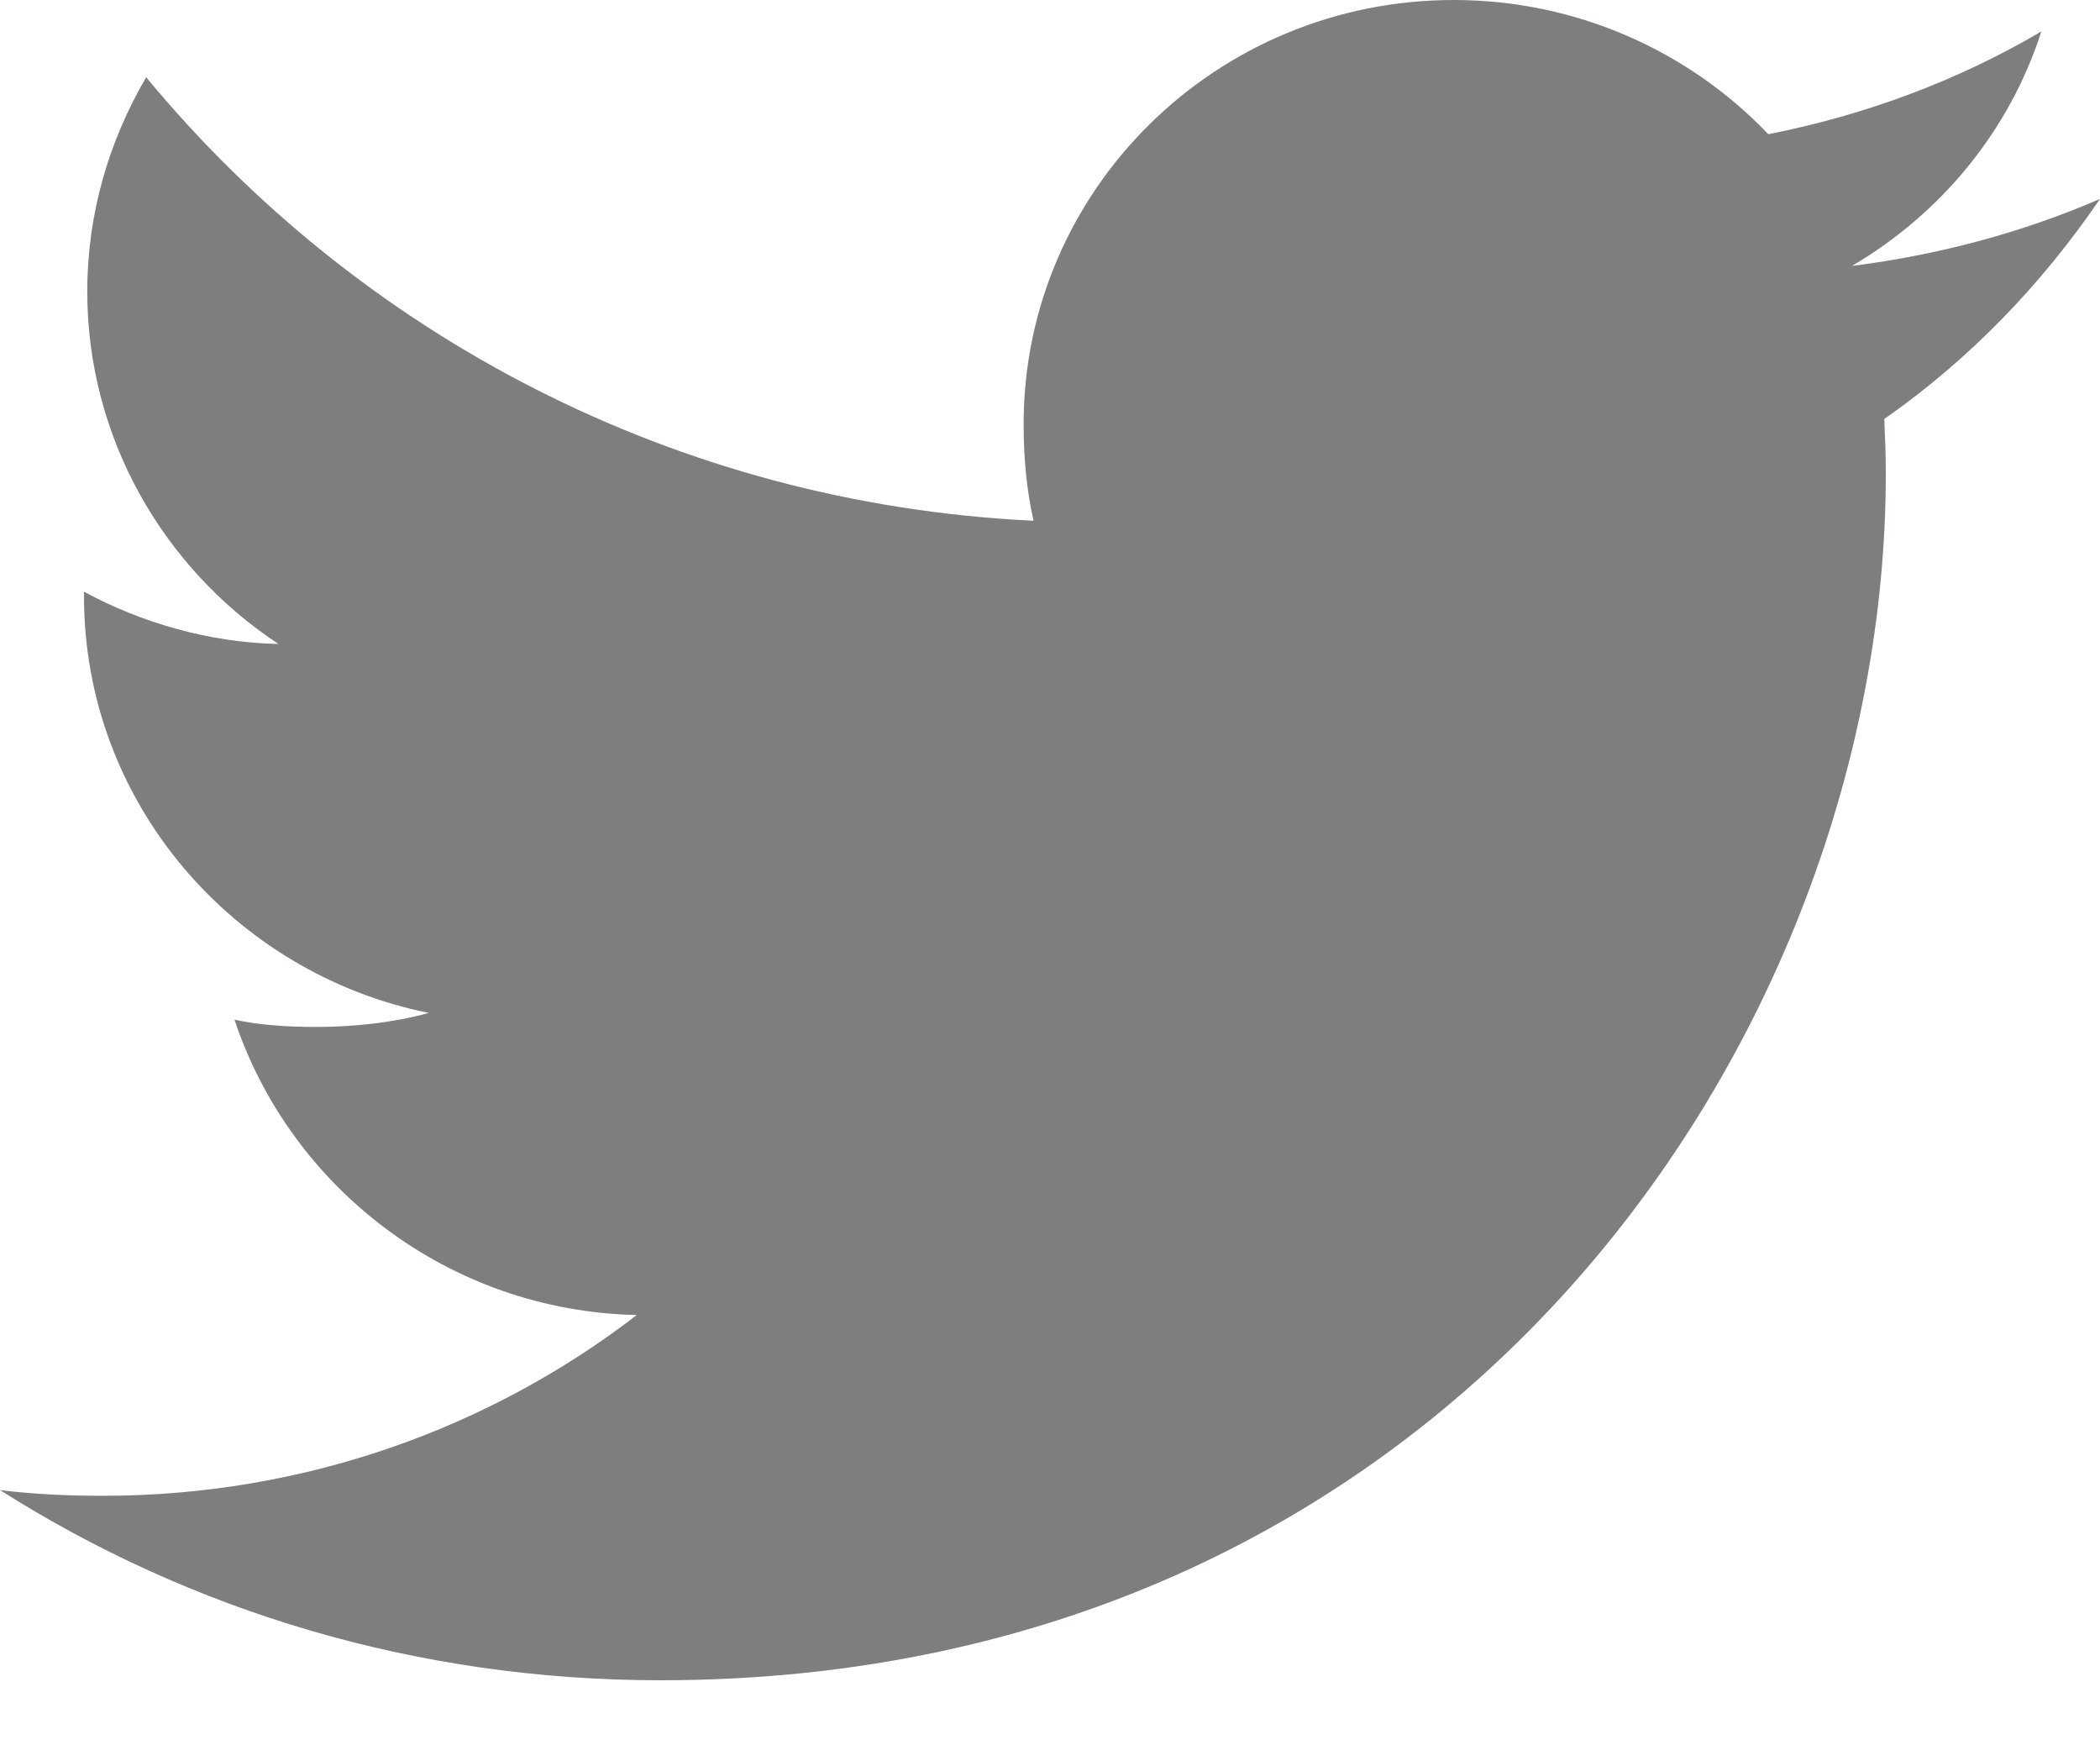 <svg width="18" height="15" viewBox="0 0 18 15" fill="none" xmlns="http://www.w3.org/2000/svg">
<path d="M18 1.705C17.331 1.994 16.617 2.185 15.874 2.279C16.639 1.829 17.223 1.122 17.497 0.27C16.784 0.689 15.996 0.985 15.157 1.15C14.48 0.44 13.515 0 12.462 0C10.419 0 8.774 1.633 8.774 3.634C8.774 3.922 8.799 4.199 8.859 4.463C5.792 4.316 3.077 2.868 1.253 0.662C0.935 1.206 0.748 1.829 0.748 2.499C0.748 3.757 1.406 4.873 2.387 5.519C1.794 5.507 1.213 5.338 0.72 5.071C0.72 5.082 0.72 5.096 0.72 5.111C0.72 6.877 1.999 8.343 3.676 8.681C3.376 8.762 3.049 8.801 2.709 8.801C2.473 8.801 2.234 8.787 2.01 8.739C2.489 10.178 3.845 11.235 5.458 11.27C4.203 12.237 2.609 12.819 0.883 12.819C0.581 12.819 0.29 12.806 0 12.77C1.635 13.807 3.572 14.4 5.661 14.4C12.451 14.4 16.164 8.862 16.164 4.061C16.164 3.9 16.158 3.745 16.151 3.591C16.883 3.079 17.498 2.44 18 1.705Z" fill="#7D7E7E"/>
</svg>
